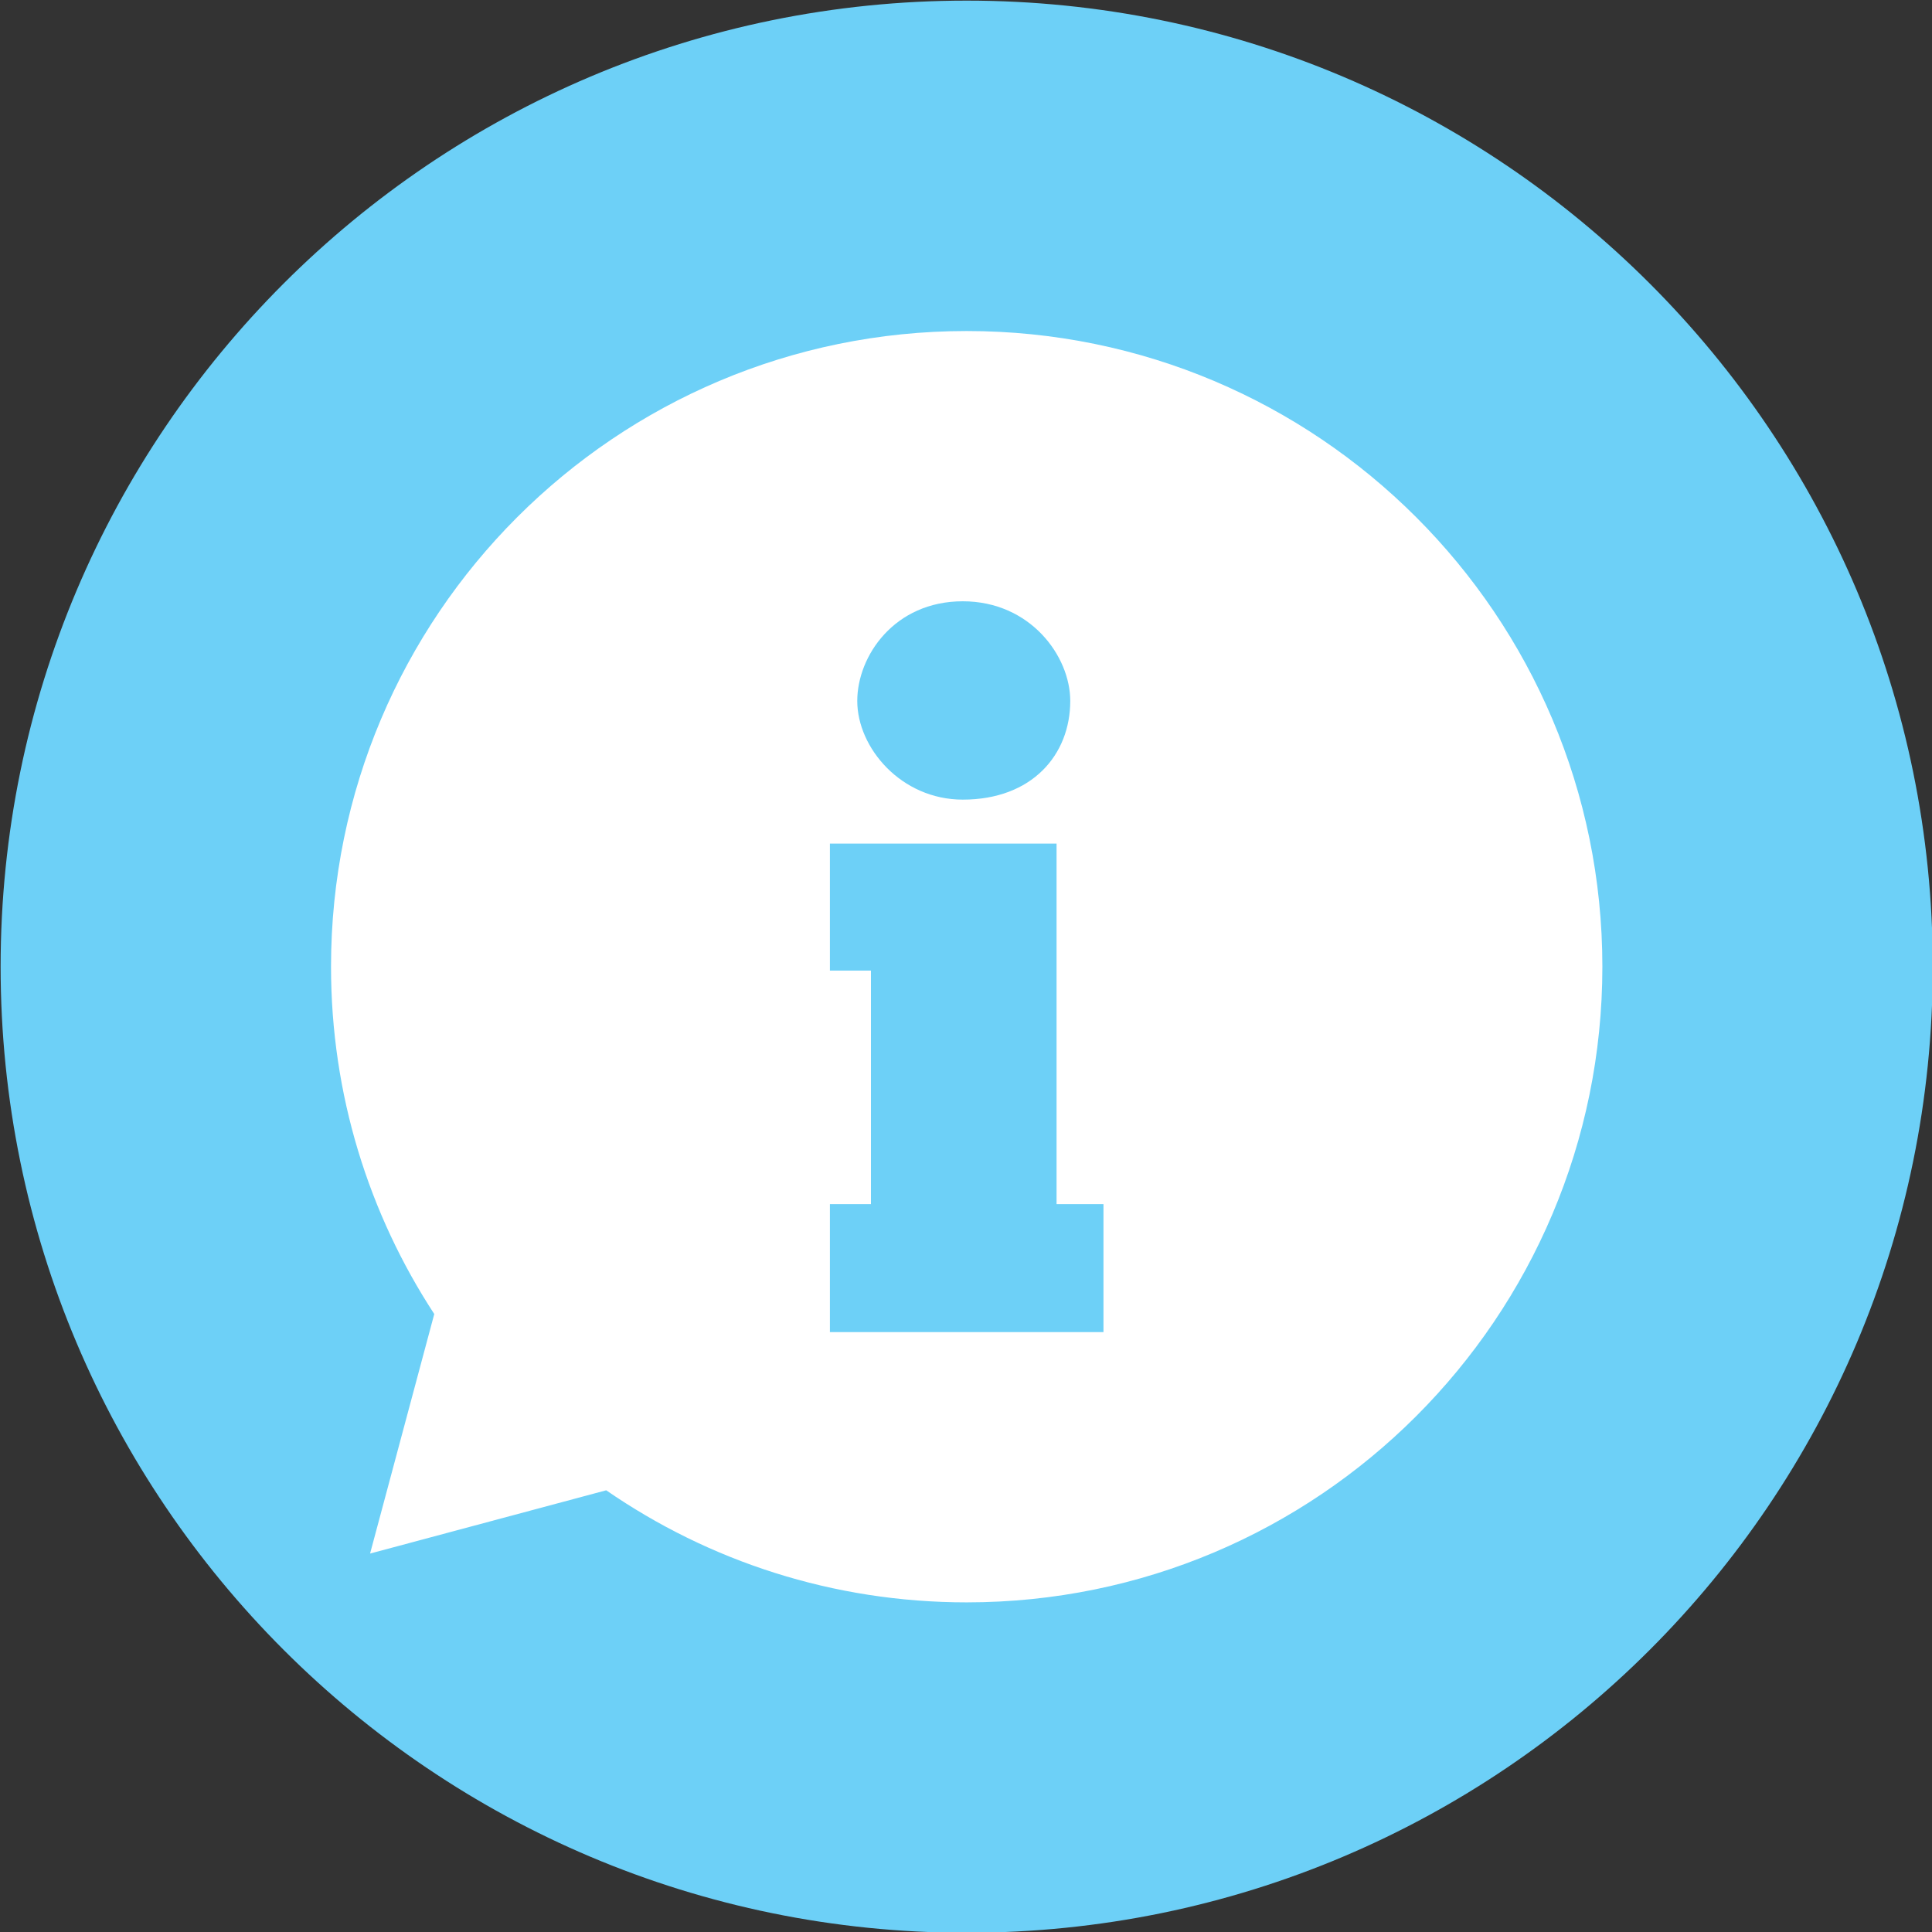 <?xml version="1.0" encoding="UTF-8" standalone="no"?> <svg xmlns="http://www.w3.org/2000/svg" xmlns:xlink="http://www.w3.org/1999/xlink" xmlns:serif="http://www.serif.com/" width="100%" height="100%" viewBox="0 0 1250 1250" version="1.1" xml:space="preserve" style="fill-rule:evenodd;clip-rule:evenodd;stroke-linejoin:round;stroke-miterlimit:2;"><rect x="0" y="0" width="1250" height="1250" fill="#333333" stroke="none"/> <g id="Plan-de-travail1" serif:id="Plan de travail1" transform="matrix(1,0,0,1,-833.333,-833.333)"> <rect x="833.333" y="833.333" width="1250" height="1250" style="fill:none;"></rect> <clipPath id="_clip1"> <rect x="833.333" y="833.333" width="1250" height="1250"></rect> </clipPath> <g clip-path="url(#_clip1)"> <g transform="matrix(4.167,0,0,4.167,0.333,0.333)"> <g transform="matrix(1,0,0,1,100,100)"> <path d="M400,250C400,167.157 332.843,100 250,100C167.157,100 100,167.157 100,250C100,332.843 167.157,400 250,400C332.843,400 400,332.843 400,250Z" style="fill:rgb(109,208,247);fill-rule:nonzero;"></path> </g> <g transform="matrix(1,0,0,1,100,100)"> <path d="M271.237,306.736L228.761,306.736L228.761,286.863L235.133,286.863L235.133,250.607L228.761,250.607L228.761,230.886L263.954,230.886L263.954,286.863L271.237,286.863L271.237,306.736ZM249.392,193.264C259.859,193.264 266.079,201.759 266.079,208.738C266.079,217.081 260.163,224.06 249.392,224.06C239.835,224.06 233.009,216.02 233.009,208.738C233.009,201.759 238.773,193.264 249.392,193.264ZM249.997,151.301C195.488,151.301 151.3,195.487 151.3,249.997C151.3,269.901 157.197,288.425 167.331,303.928L157.365,341.121L194.029,331.297C209.934,342.269 229.213,348.699 249.997,348.699C304.509,348.699 348.7,304.508 348.7,249.997C348.7,195.487 304.509,151.301 249.997,151.301Z" style="fill:white;fill-rule:nonzero;"></path> </g> </g> </g> </g> </svg> 